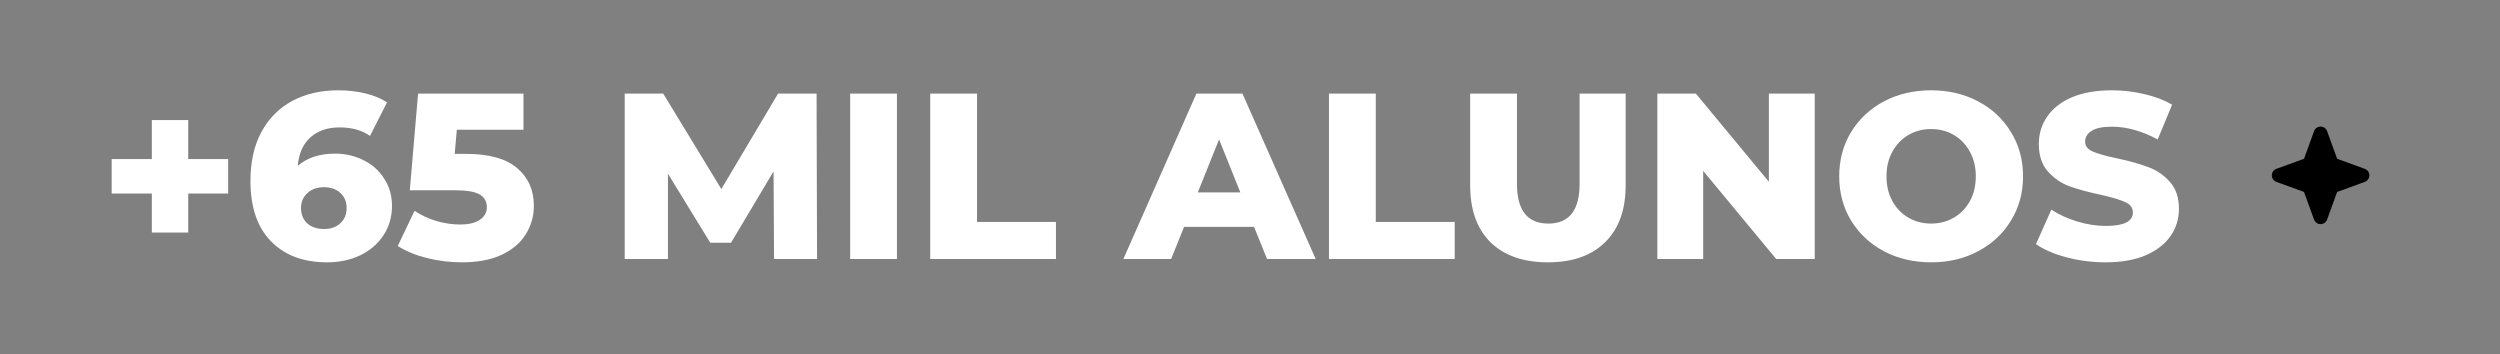 <svg xmlns="http://www.w3.org/2000/svg" width="254" height="36" viewBox="0 0 254 36" fill="none"><rect x="0" y="0" width="254" height="36" fill="#808080" stroke="none"/><path d="M23.181 19.666H19.124V23.627H15.426V19.666H11.345V16.161H15.426V12.2H19.124V16.161H23.181V19.666ZM34.04 15.609C35.097 15.609 36.065 15.833 36.945 16.281C37.825 16.713 38.522 17.337 39.034 18.154C39.562 18.954 39.826 19.874 39.826 20.914C39.826 22.051 39.53 23.059 38.938 23.939C38.362 24.804 37.569 25.476 36.561 25.956C35.569 26.42 34.456 26.652 33.224 26.652C30.823 26.652 28.927 25.94 27.534 24.516C26.142 23.091 25.445 21.043 25.445 18.37C25.445 16.449 25.814 14.8 26.55 13.424C27.302 12.032 28.35 10.975 29.695 10.255C31.039 9.535 32.6 9.175 34.376 9.175C35.337 9.175 36.249 9.279 37.113 9.487C37.977 9.695 38.714 9.999 39.322 10.399L37.593 13.808C36.777 13.232 35.745 12.944 34.496 12.944C33.28 12.944 32.296 13.28 31.543 13.952C30.791 14.624 30.359 15.593 30.247 16.857C31.207 16.025 32.472 15.609 34.04 15.609ZM32.936 23.267C33.608 23.267 34.152 23.075 34.568 22.691C35.001 22.307 35.217 21.787 35.217 21.131C35.217 20.49 35.001 19.978 34.568 19.594C34.152 19.21 33.6 19.018 32.912 19.018C32.224 19.018 31.663 19.218 31.231 19.618C30.799 20.002 30.583 20.514 30.583 21.154C30.583 21.779 30.791 22.291 31.207 22.691C31.64 23.075 32.216 23.267 32.936 23.267ZM47.326 15.633C49.679 15.633 51.416 16.113 52.536 17.073C53.672 18.034 54.241 19.314 54.241 20.914C54.241 21.955 53.969 22.915 53.424 23.795C52.896 24.66 52.08 25.356 50.976 25.884C49.887 26.396 48.535 26.652 46.918 26.652C45.734 26.652 44.557 26.508 43.389 26.22C42.237 25.932 41.245 25.524 40.412 24.996L42.117 21.419C42.789 21.867 43.525 22.211 44.325 22.451C45.142 22.691 45.958 22.811 46.774 22.811C47.59 22.811 48.239 22.659 48.719 22.355C49.215 22.035 49.463 21.595 49.463 21.035C49.463 20.474 49.223 20.05 48.743 19.762C48.263 19.474 47.414 19.33 46.198 19.33H41.637L42.477 9.511H53.184V13.184H46.414L46.198 15.633H47.326ZM78.643 26.316L78.595 17.409L74.274 24.66H72.161L67.864 17.649V26.316H63.47V9.511H67.383L73.289 19.21L79.051 9.511H82.964L83.012 26.316H78.643ZM86.376 9.511H91.129V26.316H86.376V9.511ZM94.511 9.511H99.265V22.547H107.283V26.316H94.511V9.511ZM127.411 23.051H120.304L118.984 26.316H114.134L121.553 9.511H126.234L133.677 26.316H128.731L127.411 23.051ZM126.018 19.546L123.858 14.168L121.697 19.546H126.018ZM135.024 9.511H139.778V22.547H147.796V26.316H135.024V9.511ZM157.268 26.652C154.771 26.652 152.826 25.972 151.434 24.612C150.057 23.251 149.369 21.323 149.369 18.826V9.511H154.123V18.682C154.123 21.371 155.187 22.715 157.316 22.715C159.428 22.715 160.485 21.371 160.485 18.682V9.511H165.166V18.826C165.166 21.323 164.47 23.251 163.078 24.612C161.701 25.972 159.765 26.652 157.268 26.652ZM184.376 9.511V26.316H180.462L173.044 17.361V26.316H168.387V9.511H172.3L179.718 18.466V9.511H184.376ZM196.203 26.652C194.427 26.652 192.826 26.276 191.402 25.524C189.993 24.772 188.881 23.731 188.065 22.403C187.265 21.075 186.864 19.578 186.864 17.913C186.864 16.249 187.265 14.752 188.065 13.424C188.881 12.096 189.993 11.055 191.402 10.303C192.826 9.551 194.427 9.175 196.203 9.175C197.98 9.175 199.572 9.551 200.981 10.303C202.405 11.055 203.518 12.096 204.318 13.424C205.134 14.752 205.542 16.249 205.542 17.913C205.542 19.578 205.134 21.075 204.318 22.403C203.518 23.731 202.405 24.772 200.981 25.524C199.572 26.276 197.98 26.652 196.203 26.652ZM196.203 22.715C197.052 22.715 197.82 22.515 198.508 22.115C199.196 21.715 199.741 21.154 200.141 20.434C200.541 19.698 200.741 18.858 200.741 17.913C200.741 16.969 200.541 16.137 200.141 15.417C199.741 14.68 199.196 14.112 198.508 13.712C197.82 13.312 197.052 13.112 196.203 13.112C195.355 13.112 194.587 13.312 193.899 13.712C193.21 14.112 192.666 14.68 192.266 15.417C191.866 16.137 191.666 16.969 191.666 17.913C191.666 18.858 191.866 19.698 192.266 20.434C192.666 21.154 193.21 21.715 193.899 22.115C194.587 22.515 195.355 22.715 196.203 22.715ZM213.938 26.652C212.578 26.652 211.257 26.484 209.977 26.148C208.696 25.812 207.656 25.364 206.856 24.804L208.416 21.299C209.168 21.795 210.041 22.195 211.033 22.499C212.025 22.803 213.002 22.955 213.962 22.955C215.787 22.955 216.699 22.499 216.699 21.587C216.699 21.107 216.435 20.754 215.907 20.53C215.394 20.29 214.562 20.042 213.41 19.786C212.145 19.514 211.089 19.226 210.241 18.922C209.393 18.602 208.664 18.098 208.056 17.409C207.448 16.721 207.144 15.793 207.144 14.624C207.144 13.6 207.424 12.68 207.984 11.864C208.544 11.031 209.377 10.375 210.481 9.895C211.601 9.415 212.97 9.175 214.586 9.175C215.691 9.175 216.779 9.303 217.851 9.559C218.924 9.799 219.868 10.159 220.684 10.639L219.22 14.168C217.619 13.304 216.067 12.872 214.562 12.872C213.618 12.872 212.93 13.016 212.498 13.304C212.065 13.576 211.849 13.936 211.849 14.384C211.849 14.832 212.105 15.169 212.618 15.393C213.13 15.617 213.954 15.849 215.09 16.089C216.371 16.361 217.427 16.657 218.259 16.977C219.108 17.281 219.836 17.777 220.444 18.466C221.068 19.138 221.38 20.058 221.38 21.227C221.38 22.235 221.1 23.147 220.54 23.963C219.98 24.78 219.14 25.436 218.019 25.932C216.899 26.412 215.538 26.652 213.938 26.652Z" fill="white"></path><path d="M240.726 17.816C240.727 17.961 240.683 18.103 240.6 18.222C240.517 18.341 240.398 18.431 240.262 18.48L237.454 19.501L236.434 22.308C236.384 22.443 236.293 22.56 236.175 22.642C236.056 22.725 235.915 22.769 235.77 22.769C235.626 22.769 235.485 22.725 235.366 22.642C235.247 22.56 235.157 22.443 235.107 22.308L234.086 19.498L231.279 18.48C231.144 18.43 231.027 18.339 230.944 18.22C230.862 18.102 230.817 17.961 230.817 17.816C230.817 17.672 230.862 17.531 230.944 17.412C231.027 17.293 231.144 17.203 231.279 17.152L234.089 16.132L235.107 13.325C235.157 13.189 235.247 13.073 235.366 12.99C235.485 12.908 235.626 12.863 235.77 12.863C235.915 12.863 236.056 12.908 236.175 12.99C236.293 13.073 236.384 13.189 236.434 13.325L237.455 16.135L240.262 17.152C240.398 17.201 240.517 17.291 240.6 17.41C240.683 17.529 240.727 17.671 240.726 17.816Z" fill="black"></path></svg>